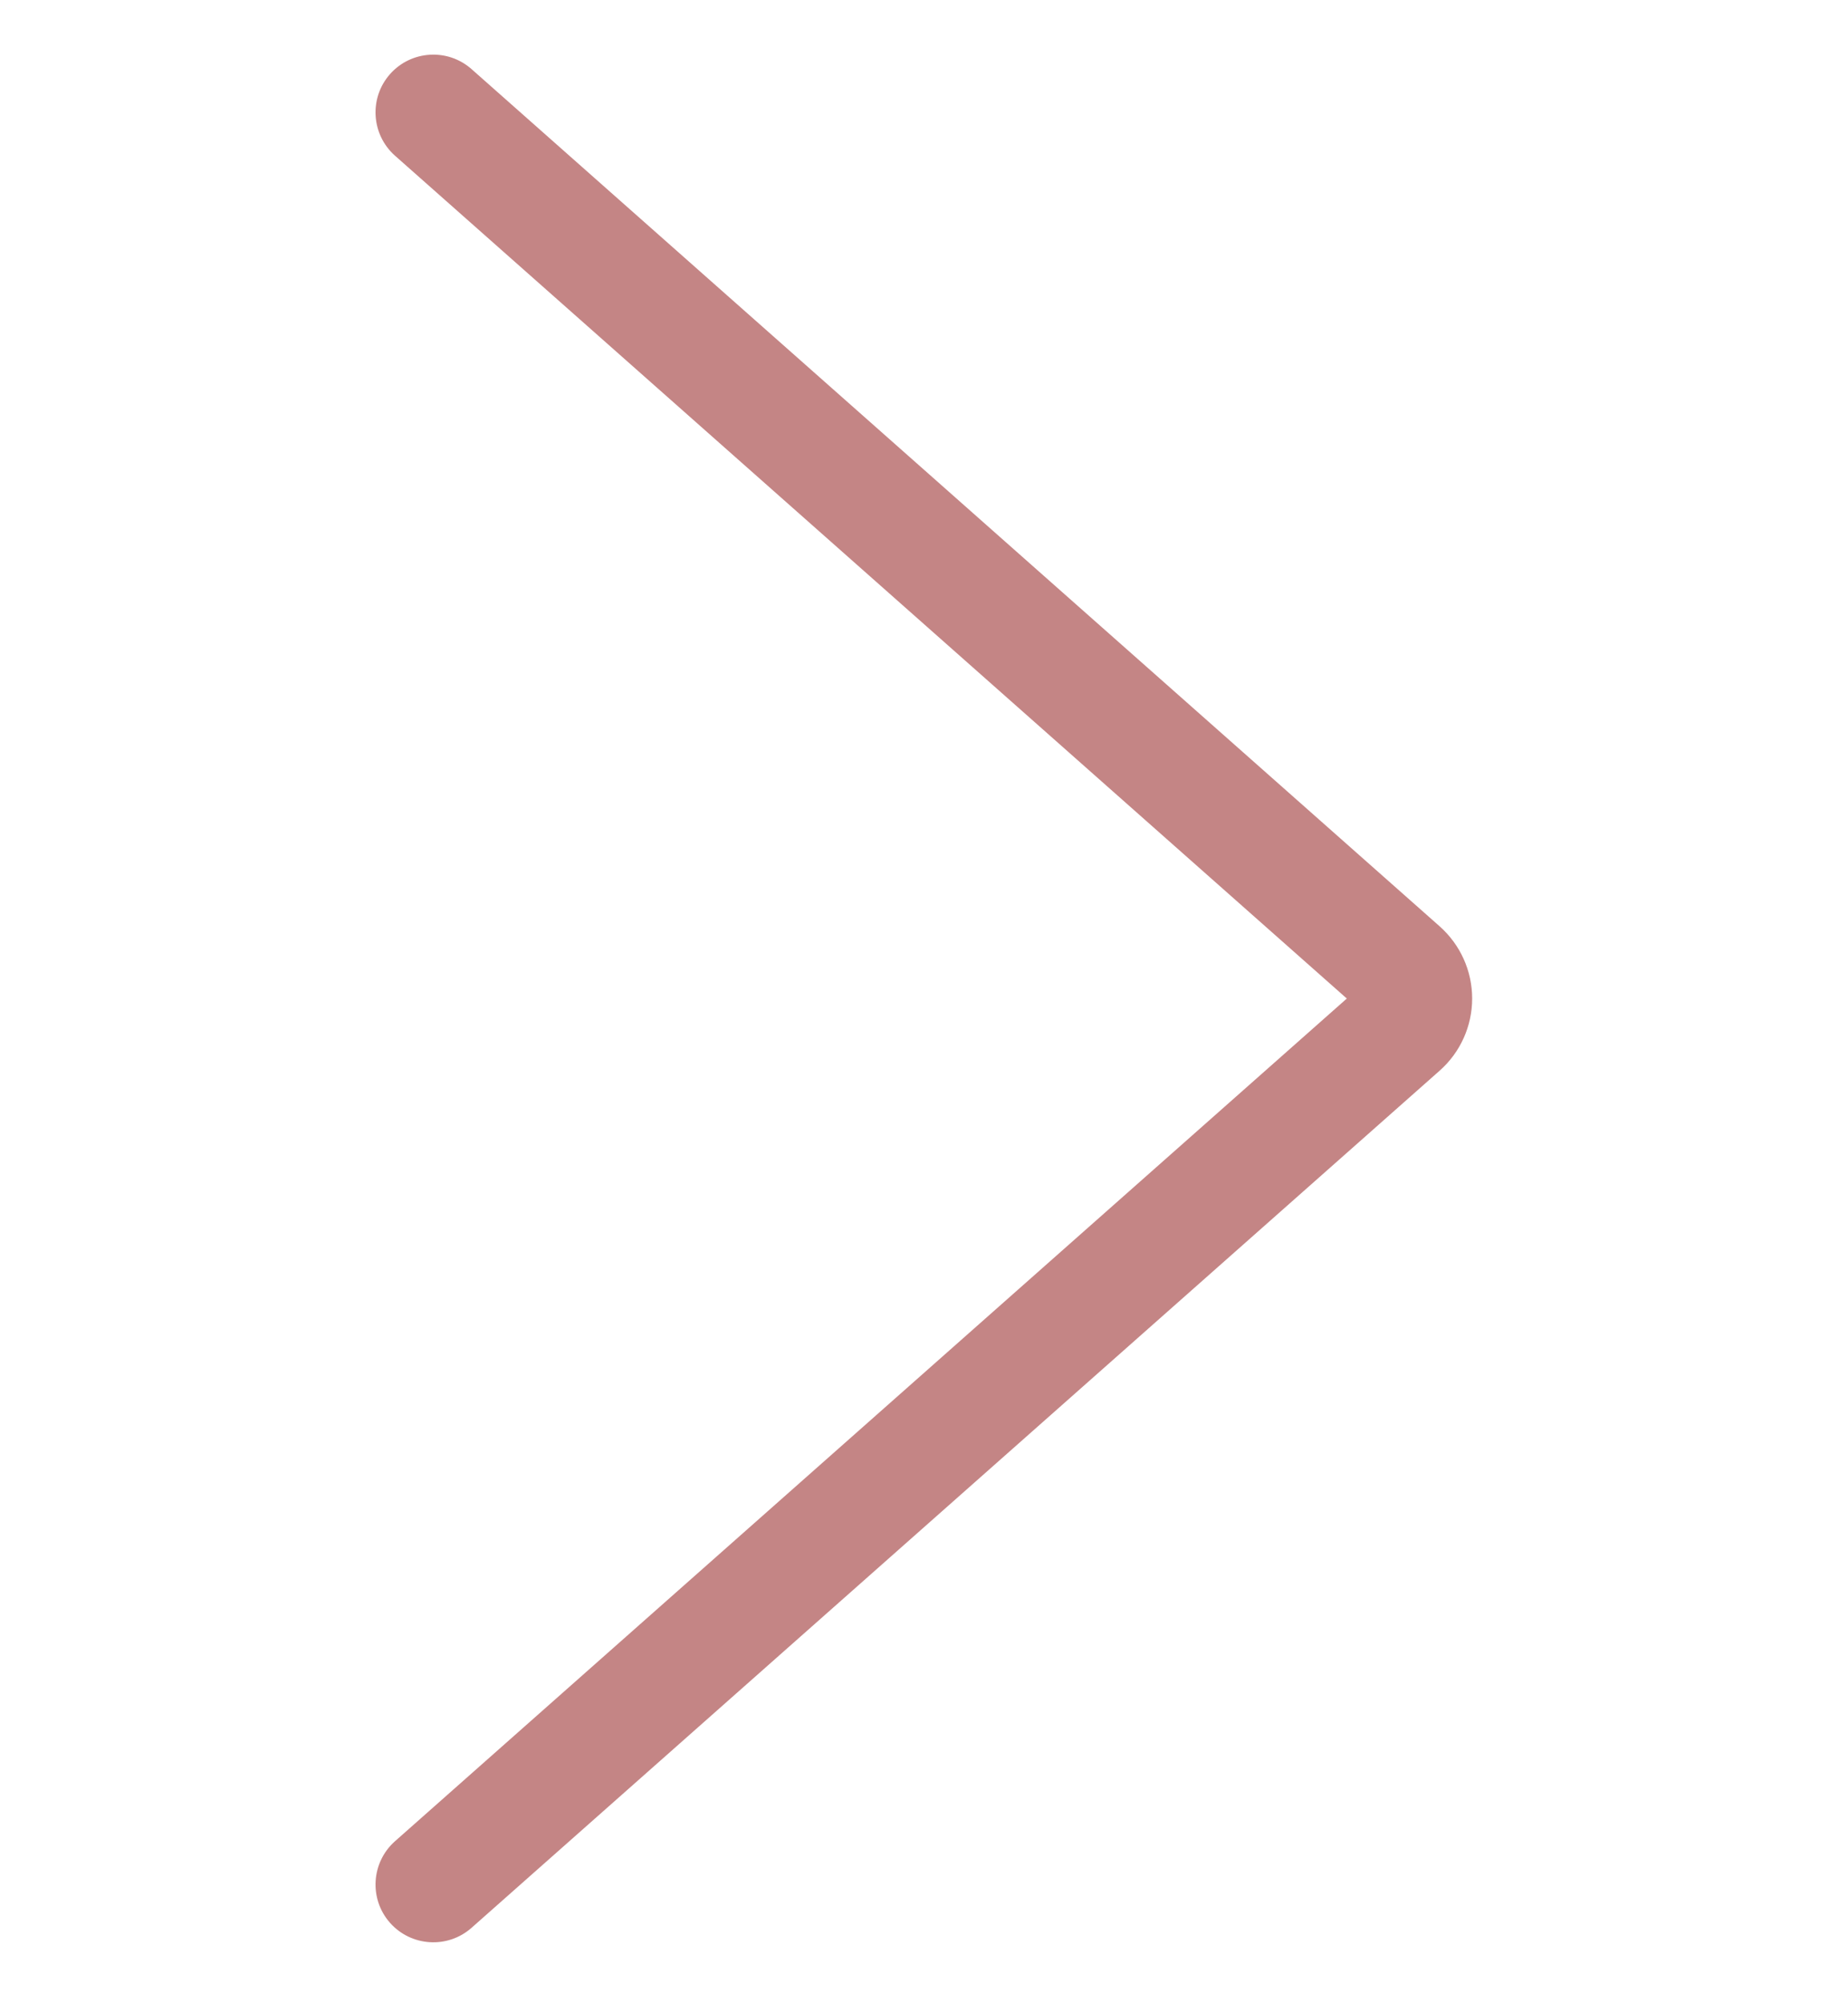 <svg width="24" height="26" viewBox="0 0 24 26" fill="none" xmlns="http://www.w3.org/2000/svg">
<path fill-rule="evenodd" clip-rule="evenodd" d="M5.065 24.956C4.791 24.646 4.82 24.172 5.13 23.897L17.491 12.96L5.13 2.021C4.82 1.746 4.791 1.272 5.065 0.962C5.34 0.652 5.814 0.623 6.124 0.897L18.697 12.023C18.965 12.261 19.119 12.601 19.119 12.96C19.119 13.318 18.965 13.659 18.697 13.896L6.124 25.021C5.814 25.295 5.34 25.266 5.065 24.956ZM17.703 13.146C17.703 13.146 17.703 13.147 17.703 13.147L17.703 13.147L17.703 13.146ZM17.703 12.773C17.703 12.772 17.703 12.772 17.703 12.772L17.703 12.772L17.703 12.773Z" fill="#C48585"/>
</svg>
